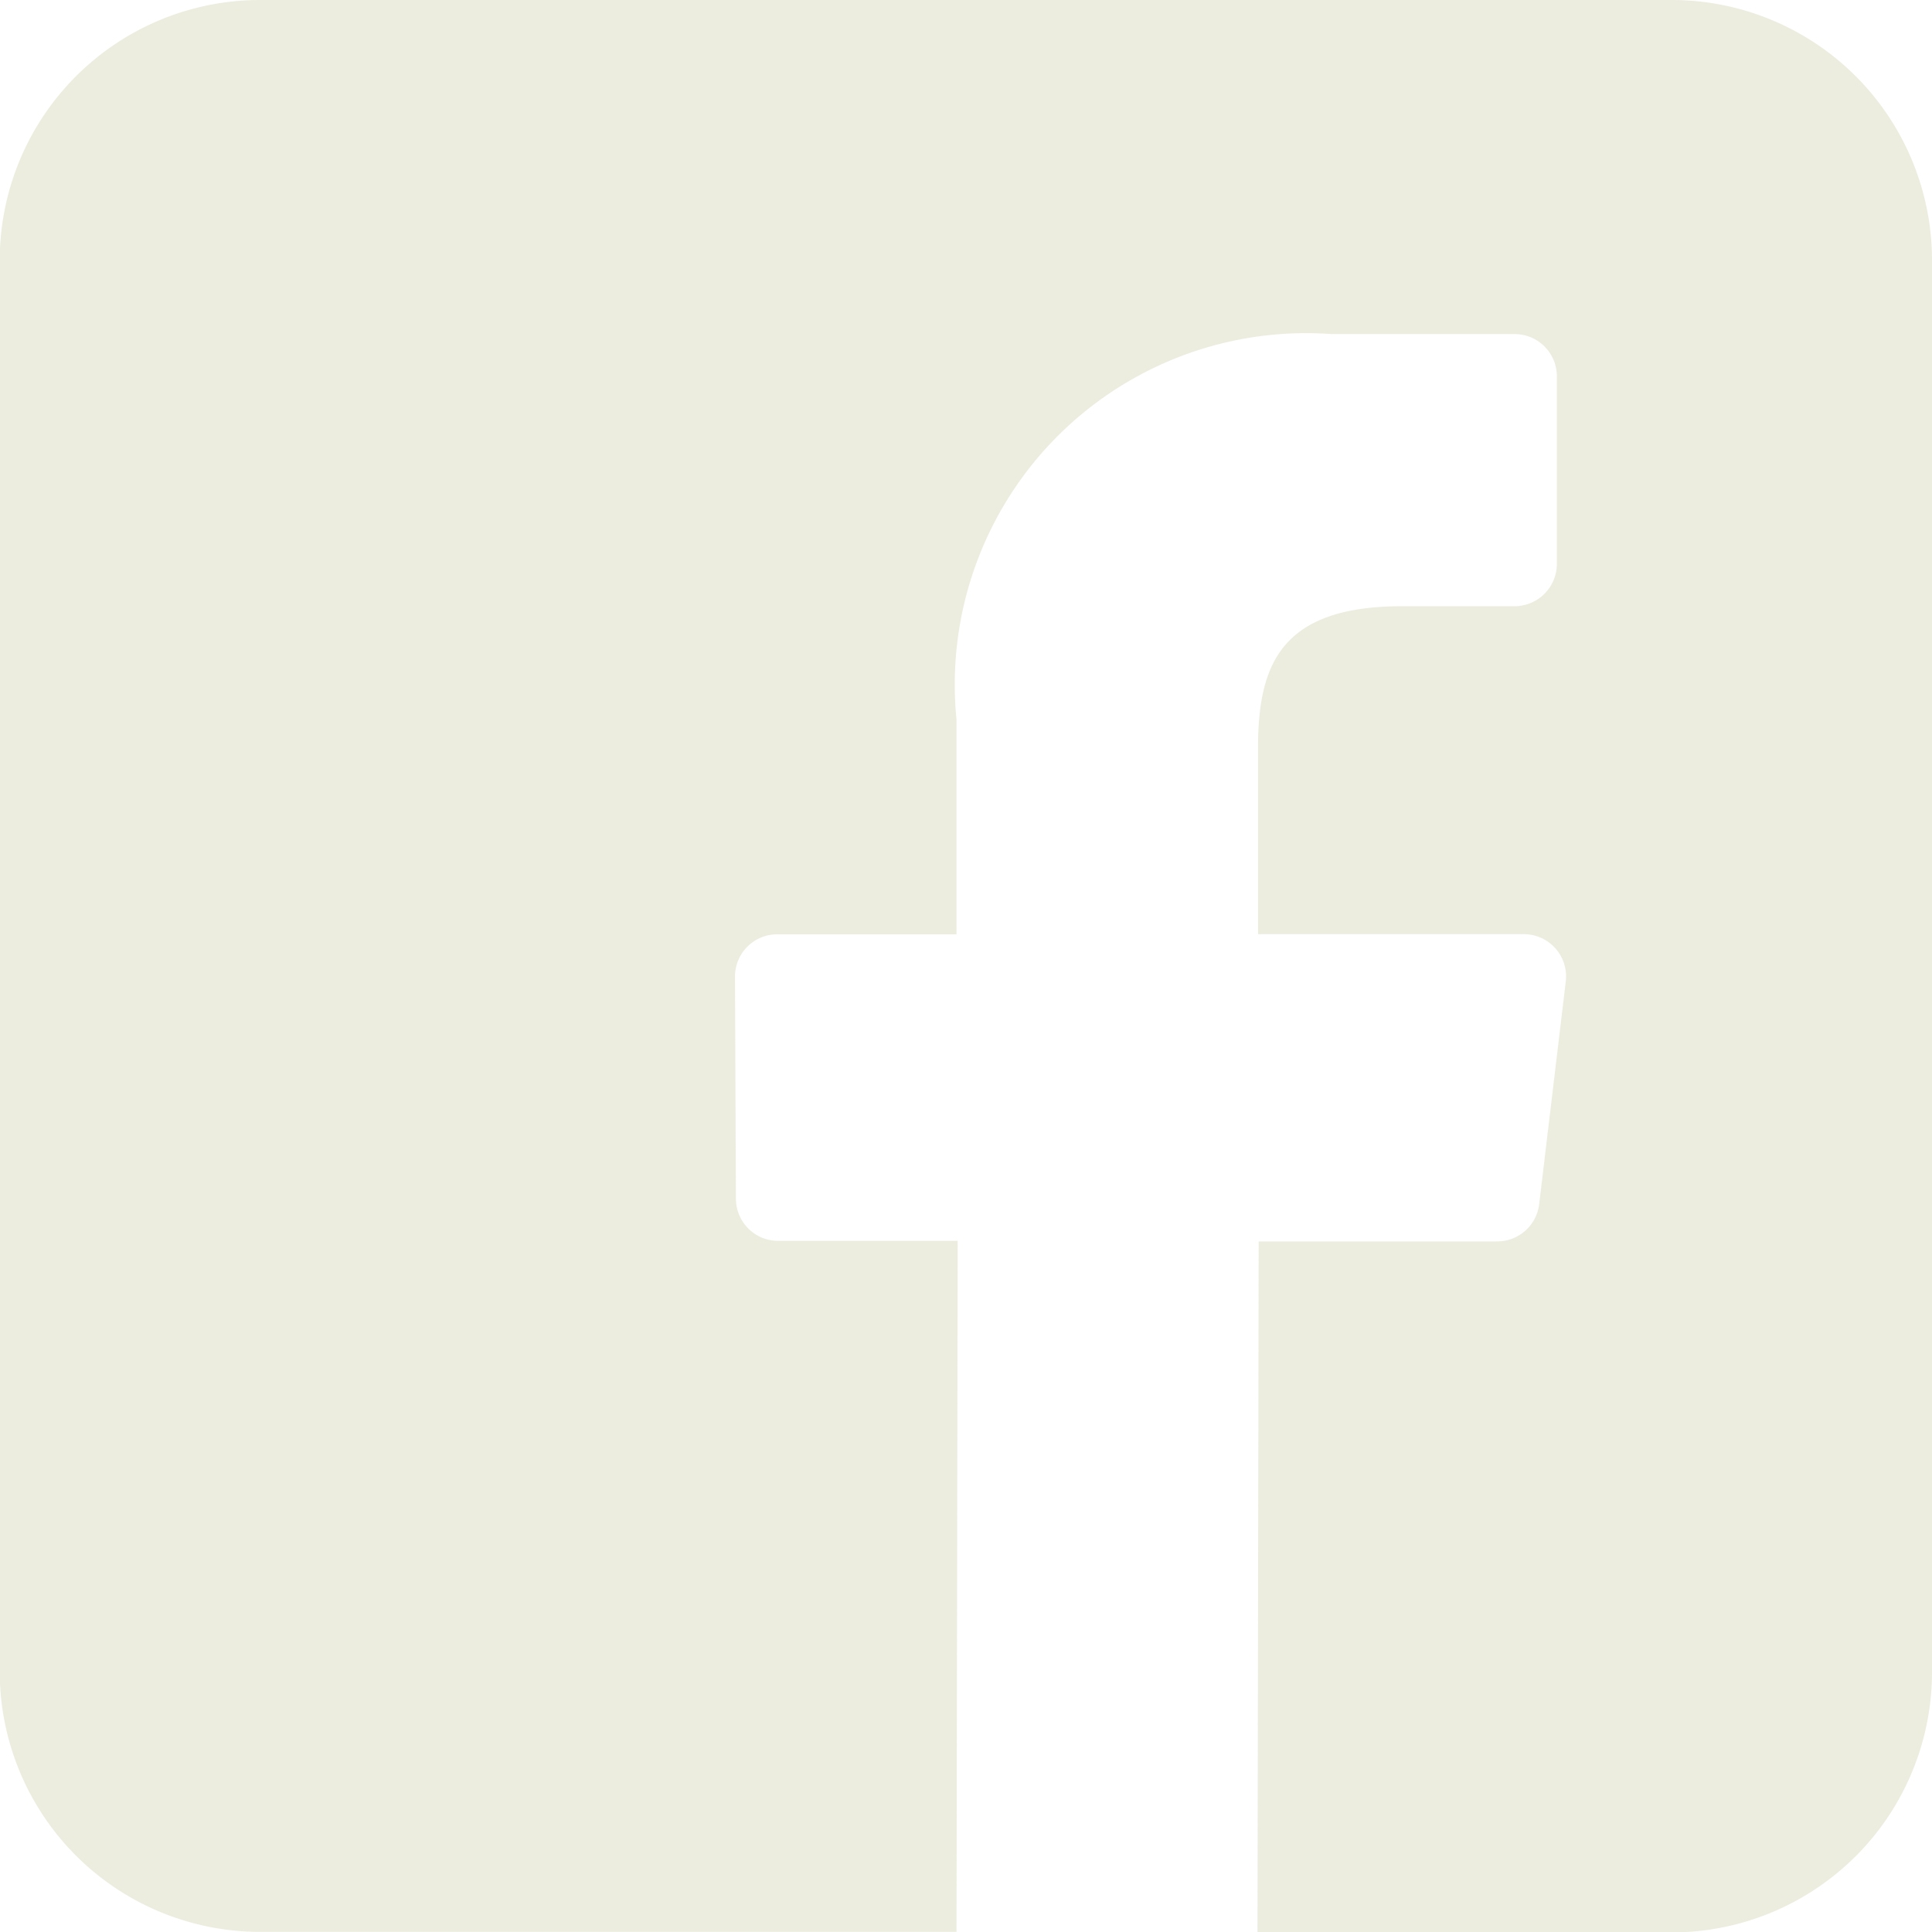 <svg xmlns="http://www.w3.org/2000/svg" viewBox="0 0 14.539 14.539">
    <defs>
        <style>
            .cls-1{fill:#e7e8d7;opacity:.8}
        </style>
    </defs>
    <path id="facebook" d="M12.581 0H1.961A1.959 1.959 0 0 0 0 1.959v10.62a1.959 1.959 0 0 0 1.959 1.959H7.2l.009-5.2H5.858a.318.318 0 0 1-.318-.317l-.007-1.67a.318.318 0 0 1 .318-.32H7.2V5.414a2.644 2.644 0 0 1 2.822-2.9H11.4a.318.318 0 0 1 .318.318v1.412a.319.319 0 0 1-.318.318h-.844c-.911 0-1.087.433-1.087 1.068v1.4h2a.318.318 0 0 1 .316.356l-.2 1.675a.318.318 0 0 1-.316.281H9.474l-.009 5.2h3.117a1.959 1.959 0 0 0 1.959-1.959V1.959A1.959 1.959 0 0 0 12.581 0z" class="cls-1" transform="translate(-.002)"/>
</svg>
